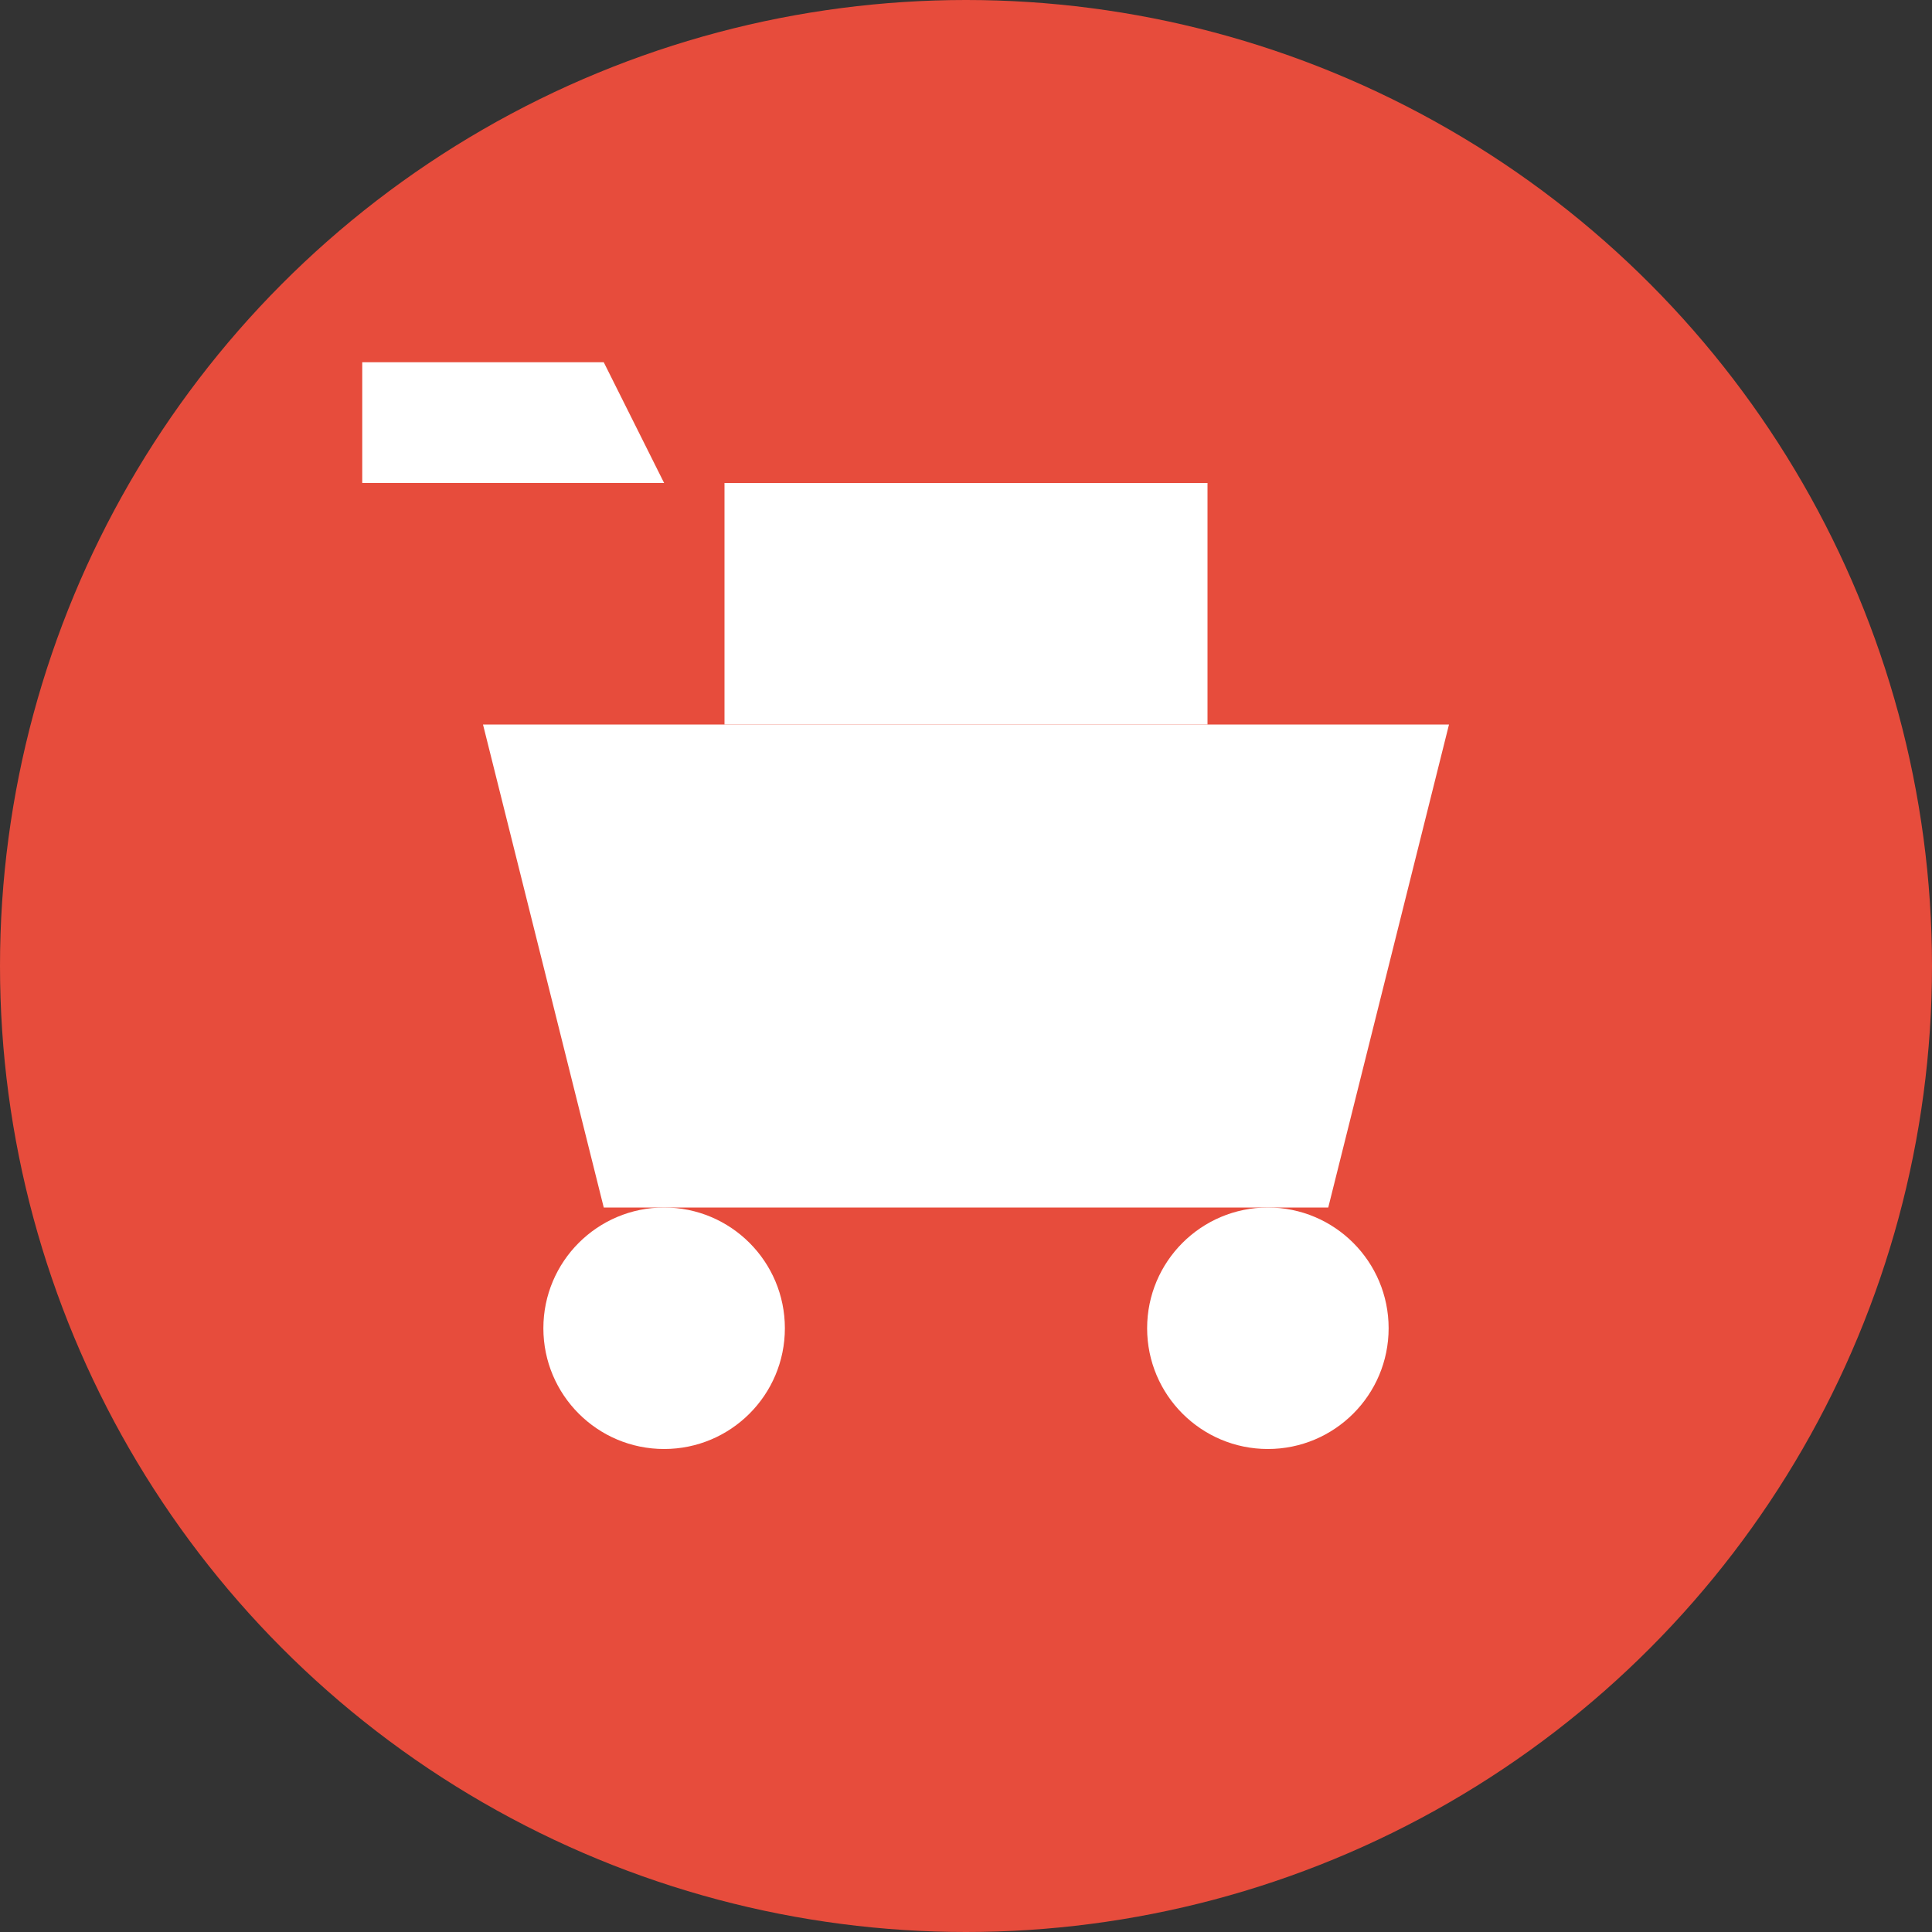 <svg width="32" height="32" viewBox="0 0 32 32" fill="none" xmlns="http://www.w3.org/2000/svg">
  <rect x="0" y="0" width="32" height="32" fill="#333333" stroke="none"/>
  <circle cx="16" cy="16" r="16" fill="#e74c3c"/>
  <path d="M8 12h16l-2 8H10l-2-8z" fill="#fff"/>
  <path d="M12 8h8v4h-8V8z" fill="#fff"/>
  <circle cx="11" cy="22" r="2" fill="#fff"/>
  <circle cx="21" cy="22" r="2" fill="#fff"/>
  <path d="M6 6h4l1 2H6V6z" fill="#fff"/>
</svg>
